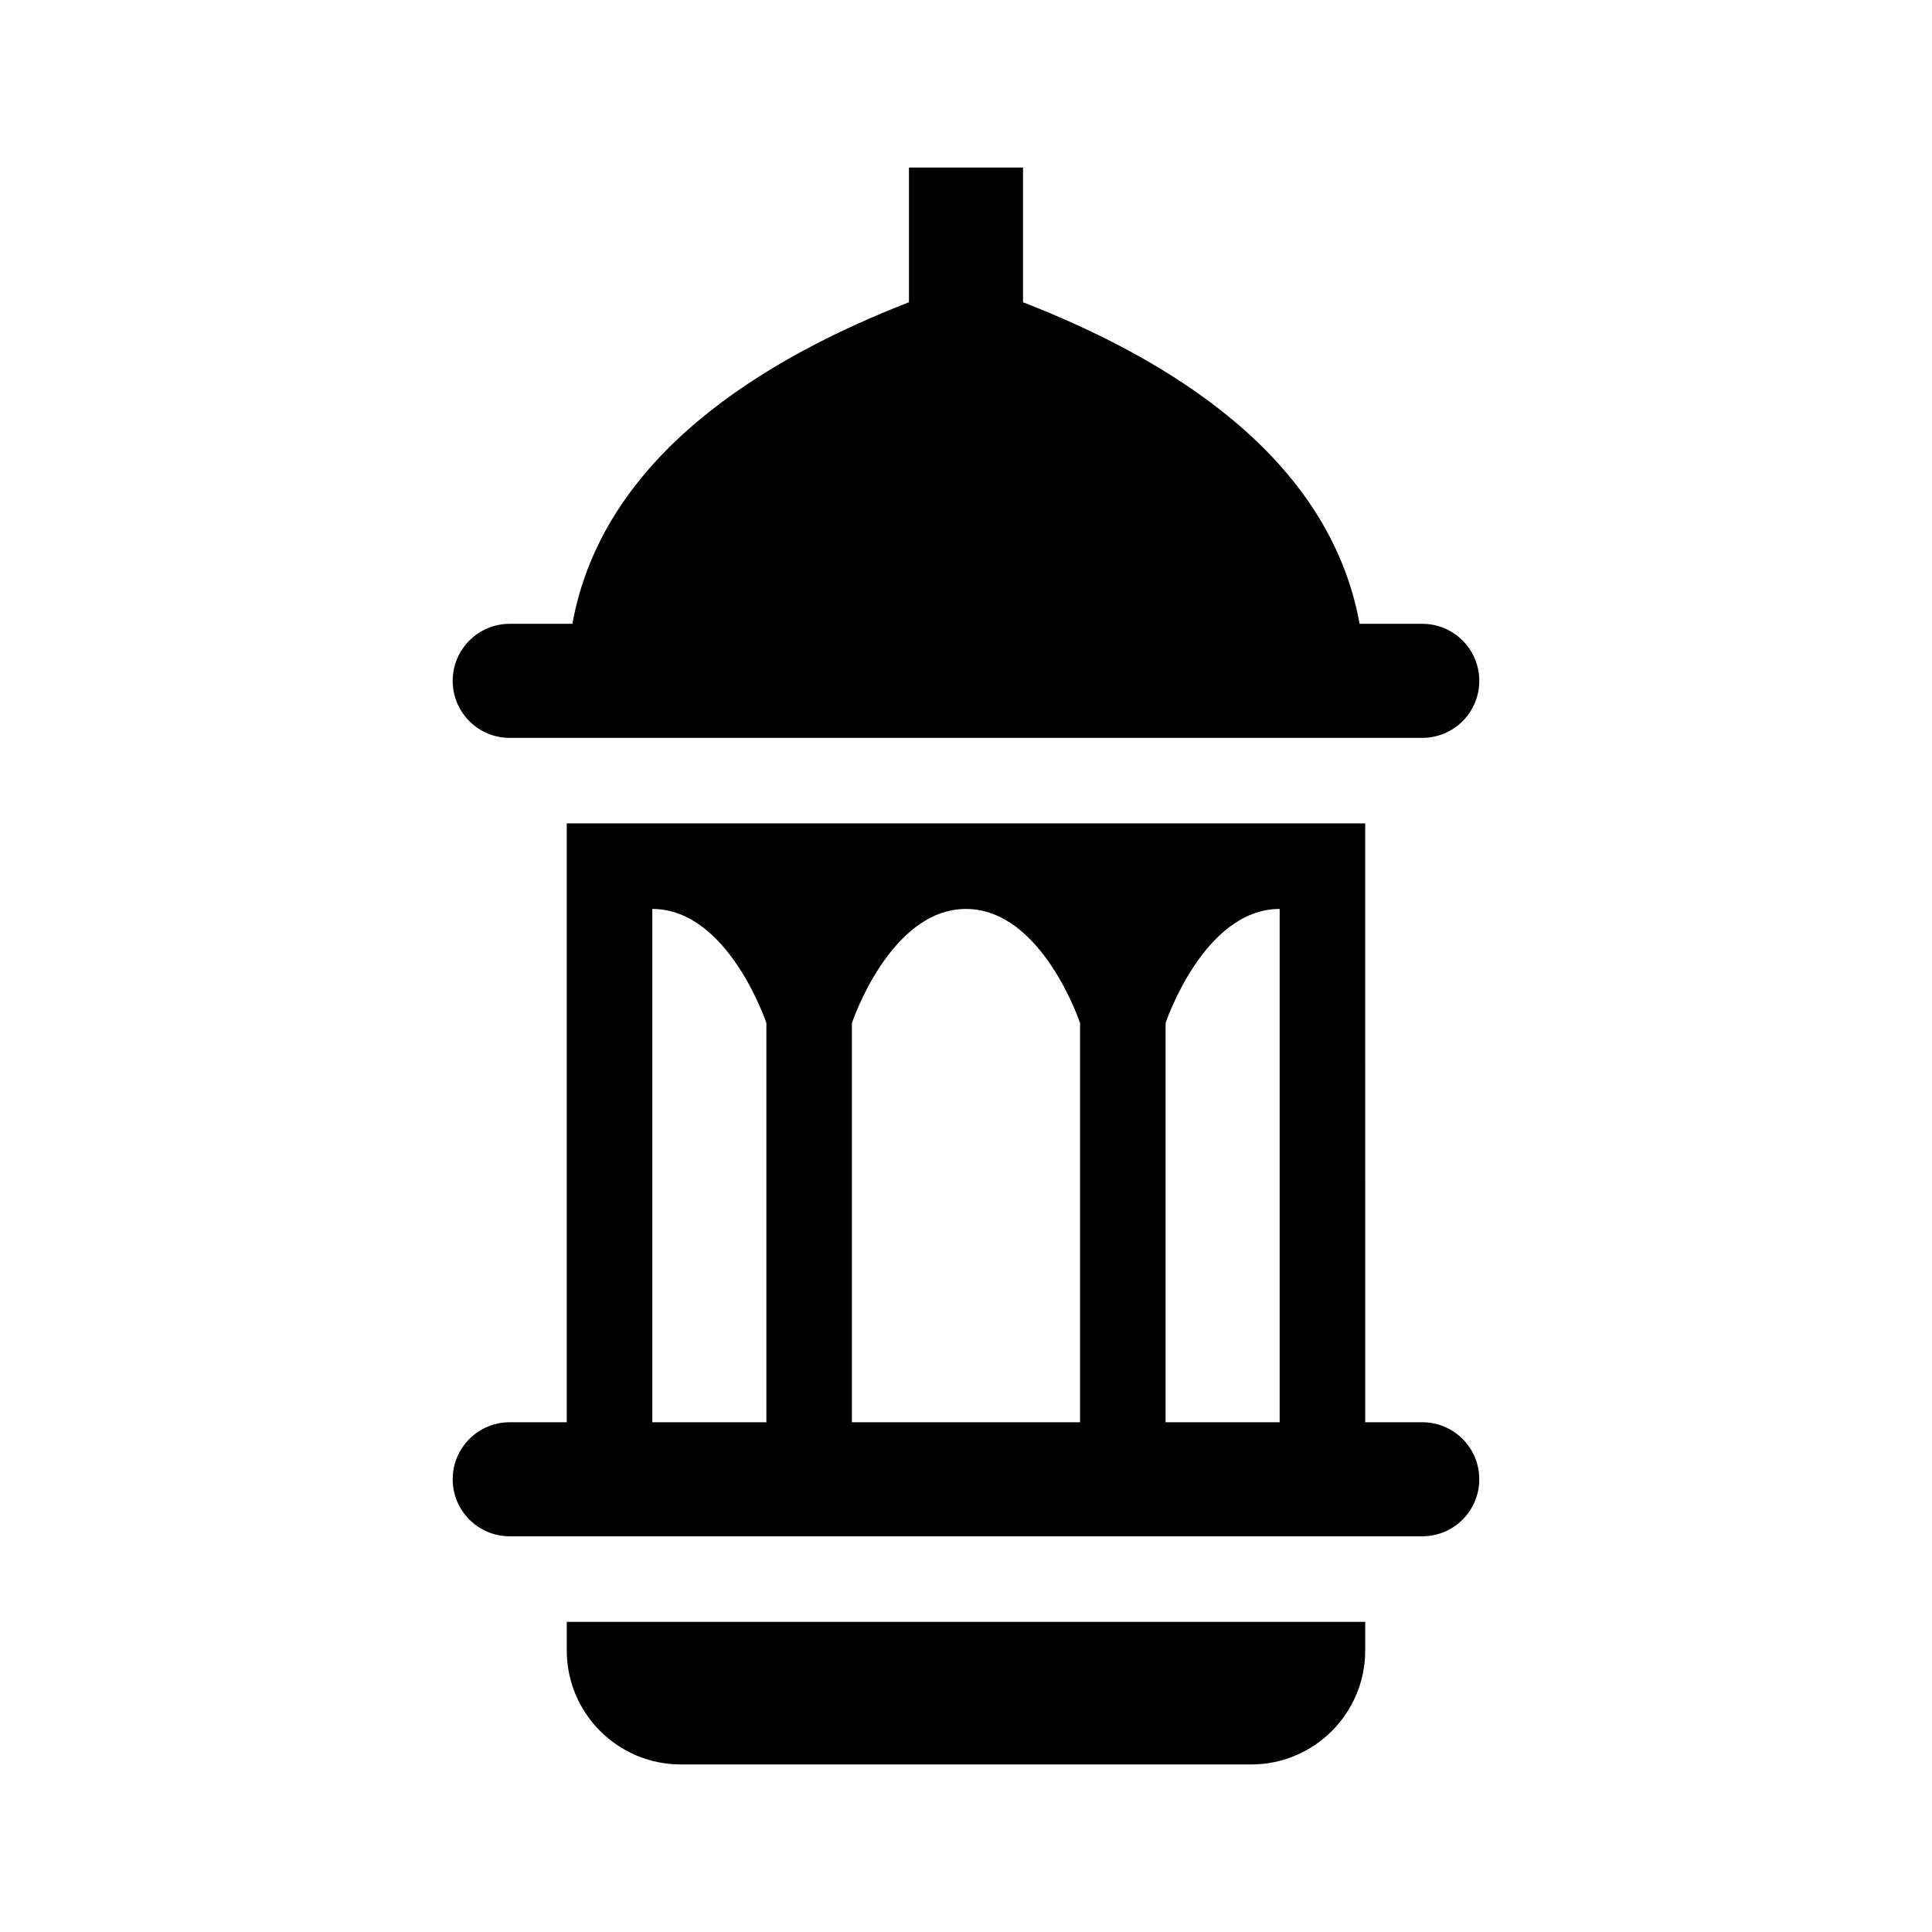 <?xml version="1.0" encoding="UTF-8"?>
<!-- Uploaded to: ICON Repo, www.iconrepo.com, Generator: ICON Repo Mixer Tools -->
<svg fill="#000000" width="800px" height="800px" version="1.1" viewBox="144 144 512 512" xmlns="http://www.w3.org/2000/svg">
 <g>
  <path d="m263.97 324.43c0-8.352 6.762-15.113 15.113-15.113h16.605c8.055-44.48 50.797-70.285 89.195-85.215v-35.699h30.23v35.699c38.398 14.93 81.145 40.734 89.195 85.215h16.605c8.352 0 15.113 6.762 15.113 15.113 0 8.352-6.762 15.113-15.113 15.113l-241.83 0.004c-8.355 0-15.117-6.762-15.117-15.117z"/>
  <path d="m520.91 520.91h-15.113l-0.004-158.7h-211.6v158.7h-15.113c-8.352 0-15.113 6.762-15.113 15.113 0 8.352 6.762 15.113 15.113 15.113h241.83c8.352 0 15.113-6.762 15.113-15.113 0-8.352-6.762-15.113-15.113-15.113zm-68.016-105.8s10.078-30.23 30.23-30.23v136.03h-30.23zm-83.129 0s10.078-30.23 30.23-30.23 30.23 30.23 30.23 30.23v105.8h-60.461zm-52.898-30.23c20.152 0 30.23 30.23 30.23 30.23v105.8h-30.23z"/>
  <path d="m294.2 573.81h211.6l-0.004 7.559c0 16.695-13.531 30.23-30.23 30.23l-151.14-0.004c-16.695 0-30.23-13.531-30.23-30.23z"/>
 </g>
</svg>